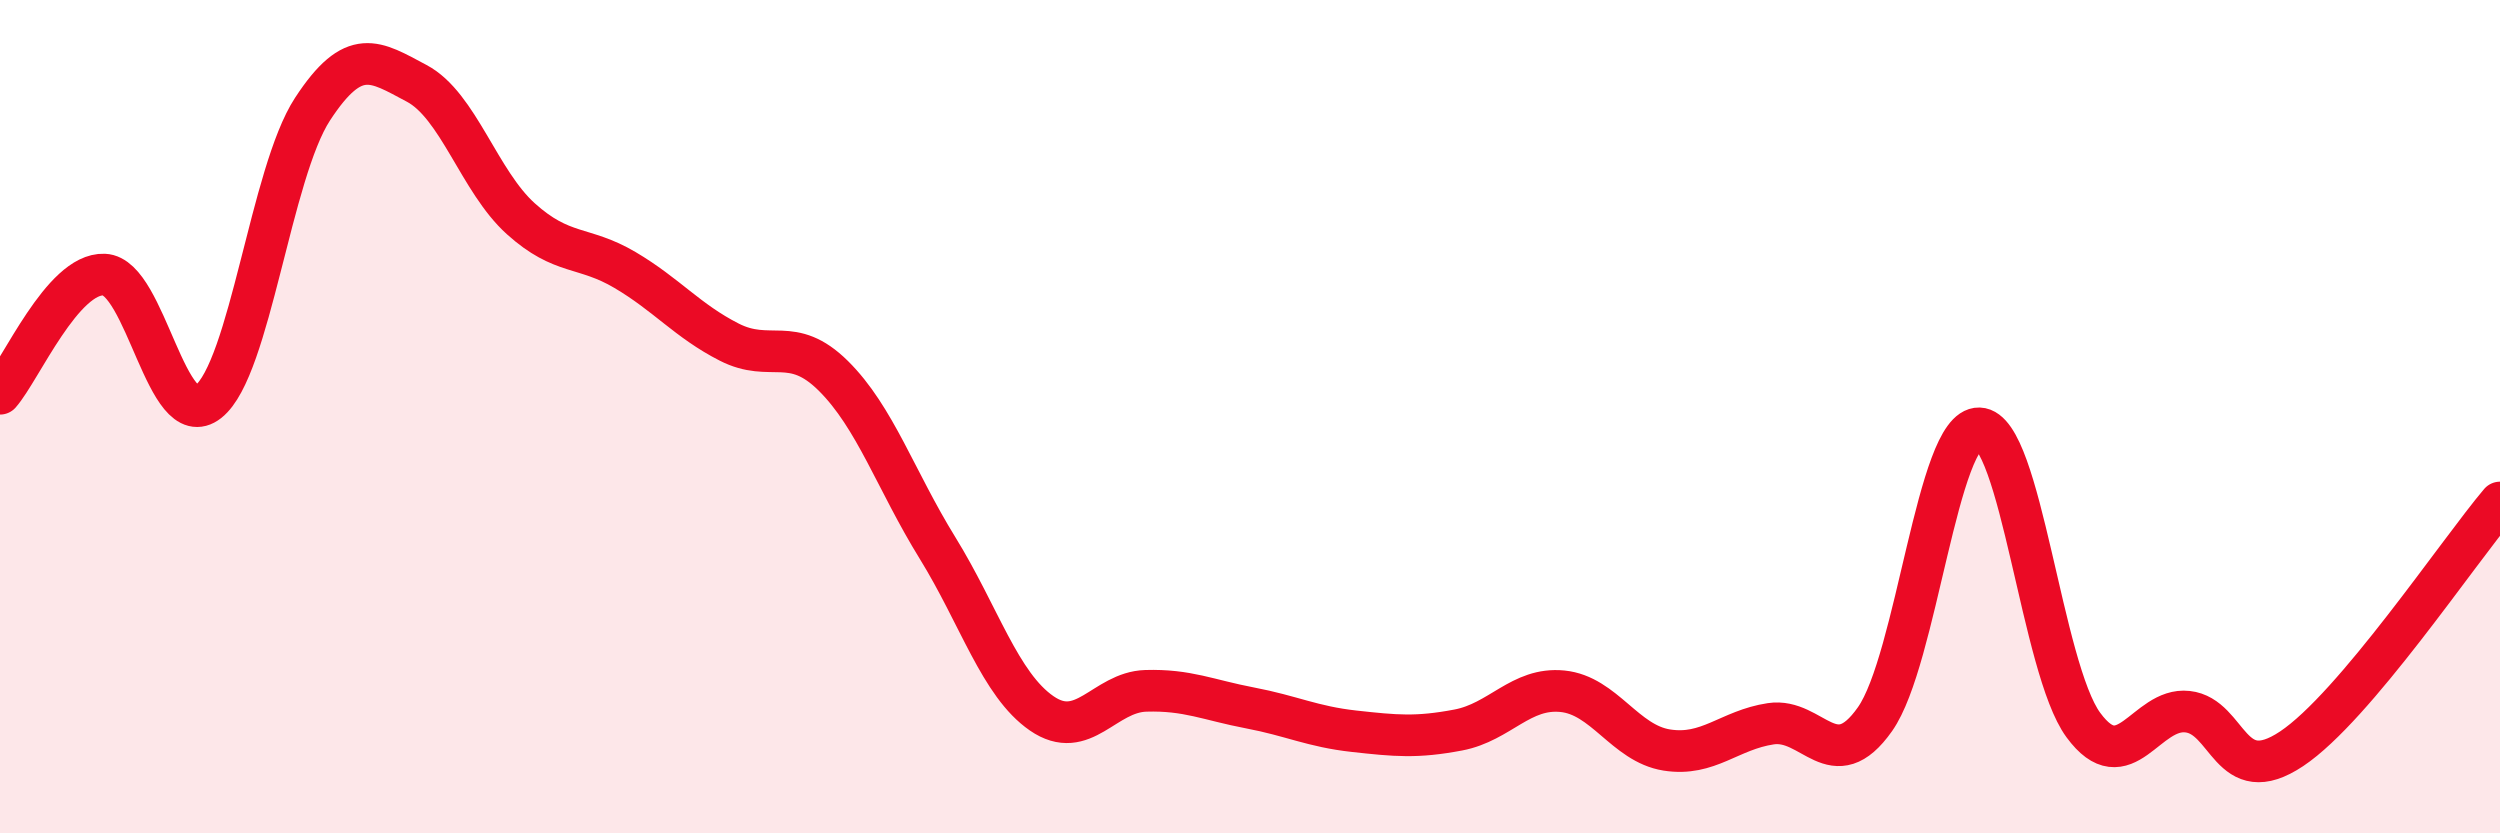 
    <svg width="60" height="20" viewBox="0 0 60 20" xmlns="http://www.w3.org/2000/svg">
      <path
        d="M 0,9.45 C 0.5,8.88 1.5,6.55 2.5,6.59 C 3.5,6.63 4,10.43 5,9.64 C 6,8.85 6.5,4.15 7.5,2.62 C 8.5,1.09 9,1.47 10,2 C 11,2.53 11.5,4.35 12.5,5.25 C 13.5,6.15 14,5.89 15,6.48 C 16,7.07 16.5,7.7 17.5,8.21 C 18.5,8.72 19,8.03 20,9.02 C 21,10.01 21.5,11.53 22.5,13.15 C 23.5,14.77 24,16.43 25,17.12 C 26,17.81 26.5,16.61 27.5,16.58 C 28.5,16.55 29,16.8 30,16.99 C 31,17.18 31.5,17.44 32.5,17.55 C 33.5,17.66 34,17.71 35,17.52 C 36,17.33 36.5,16.49 37.5,16.59 C 38.5,16.69 39,17.84 40,18 C 41,18.16 41.5,17.52 42.5,17.37 C 43.5,17.22 44,18.68 45,17.26 C 46,15.84 46.5,10.25 47.5,10.28 C 48.5,10.31 49,16.04 50,17.4 C 51,18.76 51.5,16.97 52.5,17.08 C 53.5,17.19 53.5,18.97 55,17.97 C 56.5,16.97 59,13.24 60,12.06L60 20L0 20Z"
        fill="#EB0A25"
        opacity="0.1"
        stroke-linecap="round"
        stroke-linejoin="round"
      />
      <path
        d="M 0,9.45 C 0.5,8.88 1.5,6.55 2.5,6.59 C 3.5,6.63 4,10.43 5,9.64 C 6,8.85 6.5,4.15 7.5,2.62 C 8.5,1.09 9,1.47 10,2 C 11,2.53 11.5,4.35 12.5,5.25 C 13.5,6.15 14,5.89 15,6.48 C 16,7.07 16.5,7.7 17.5,8.21 C 18.5,8.72 19,8.03 20,9.02 C 21,10.01 21.5,11.53 22.5,13.15 C 23.5,14.77 24,16.43 25,17.12 C 26,17.81 26.5,16.61 27.5,16.58 C 28.5,16.55 29,16.8 30,16.99 C 31,17.18 31.5,17.44 32.5,17.55 C 33.5,17.66 34,17.71 35,17.52 C 36,17.33 36.5,16.49 37.5,16.59 C 38.5,16.69 39,17.84 40,18 C 41,18.16 41.5,17.52 42.5,17.37 C 43.5,17.22 44,18.68 45,17.26 C 46,15.84 46.5,10.25 47.5,10.28 C 48.5,10.31 49,16.04 50,17.4 C 51,18.76 51.5,16.97 52.5,17.08 C 53.5,17.19 53.5,18.97 55,17.97 C 56.5,16.97 59,13.24 60,12.06"
        stroke="#EB0A25"
        stroke-width="1"
        fill="none"
        stroke-linecap="round"
        stroke-linejoin="round"
      />
    </svg>
  